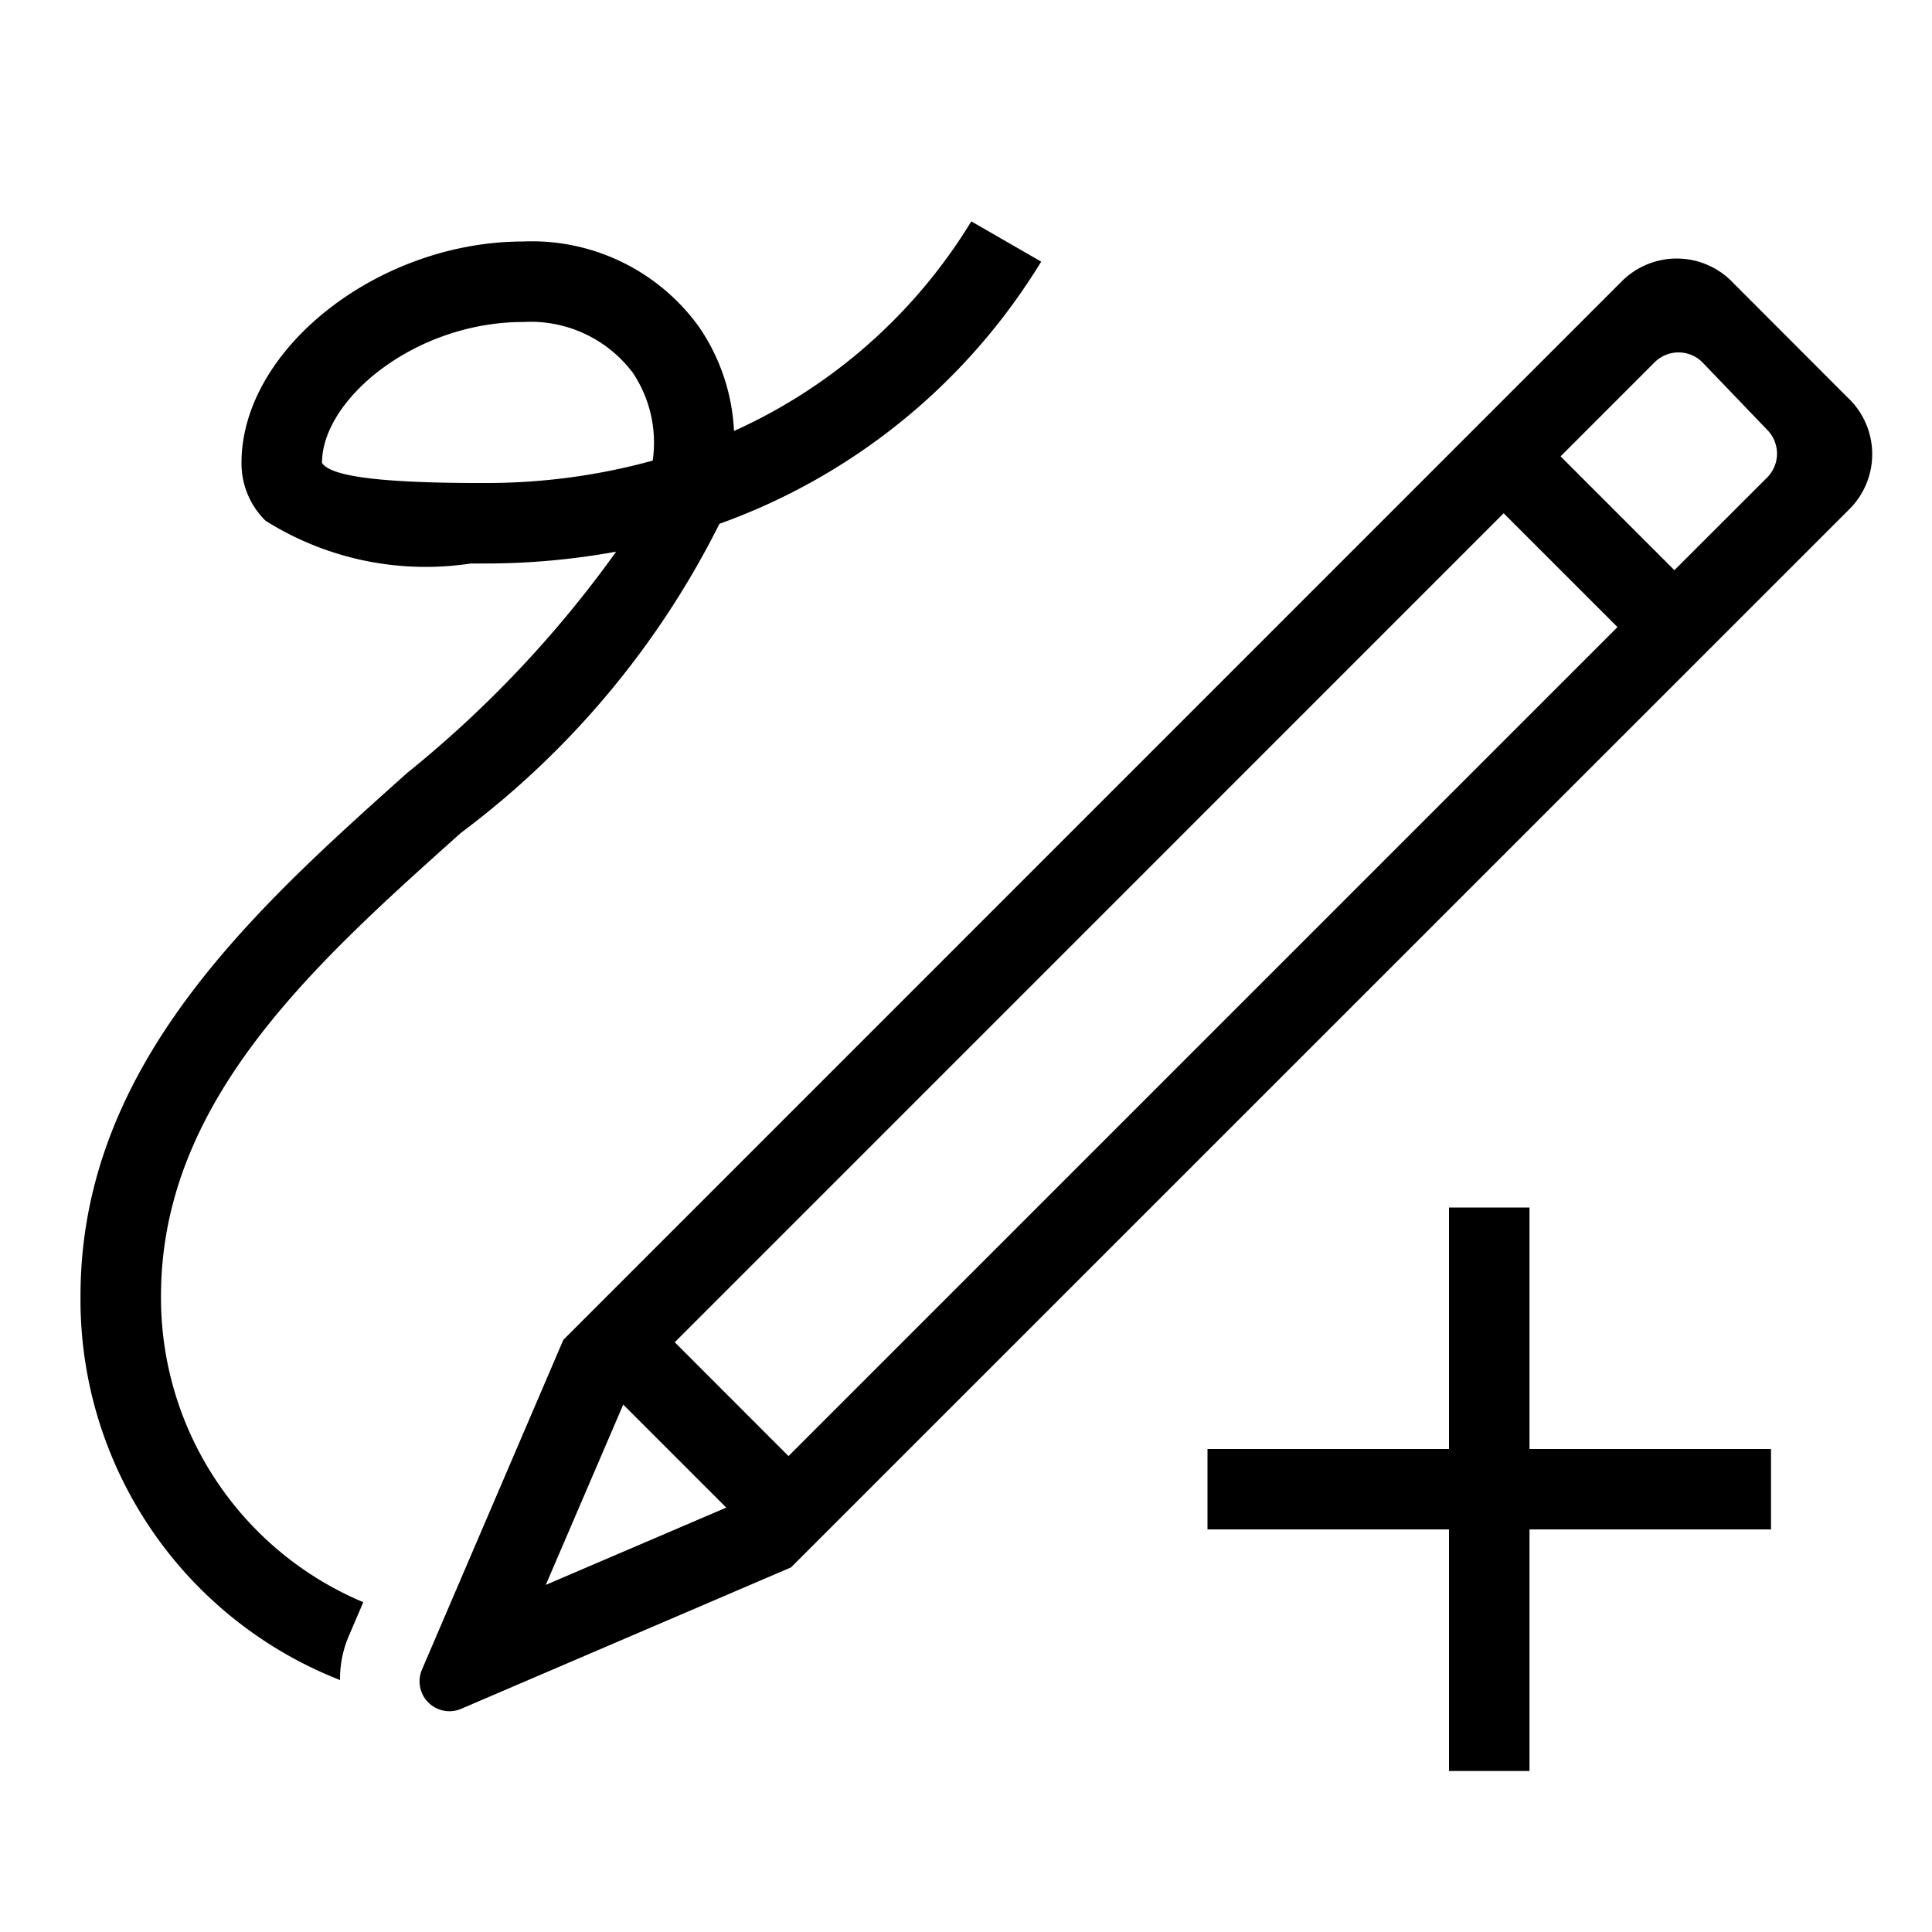 <?xml version="1.0" encoding="utf-8"?>
<svg width="800px" height="800px" viewBox="0 0 24 24" xmlns="http://www.w3.org/2000/svg"><path d="M4.323 20.346l.19-.443A4.1 4.1 0 0 1 2 16.1c0-2.42 1.895-4.116 3.727-5.755a10.85 10.85 0 0 0 3.21-3.838 7.743 7.743 0 0 0 3.997-3.257l-.868-.5a6.659 6.659 0 0 1-2.948 2.604 2.49 2.49 0 0 0-.434-1.292A2.557 2.557 0 0 0 6.5 3C4.701 3 3 4.336 3 5.75a.996.996 0 0 0 .299.719A3.737 3.737 0 0 0 5.848 7H6a9.083 9.083 0 0 0 1.654-.147A13.98 13.98 0 0 1 5.06 9.6C3.156 11.303 1 13.233 1 16.1a5.075 5.075 0 0 0 3.224 4.77 1.356 1.356 0 0 1 .099-.524zM6 6h-.155C4.737 5.994 4.105 5.92 4 5.75 4 4.962 5.153 4 6.5 4a1.588 1.588 0 0 1 1.362.632 1.559 1.559 0 0 1 .246 1.09A7.794 7.794 0 0 1 6 6zm15.536-2.48a.965.965 0 0 0-1.385-.03L6.998 16.644 5.242 20.74a.371.371 0 0 0 .488.487l4.096-1.756L22.979 6.32a.965.965 0 0 0-.03-1.385zM6.78 19.688l.962-2.24 1.28 1.28zm3.015-1.6l-1.413-1.414L18.679 6.376l1.414 1.414zM21.952 5.932L20.8 7.083l-1.414-1.414L20.555 4.5a.42.42 0 0 1 .599.007l.804.838a.42.42 0 0 1-.006.587zM19 18h3v.999h-3V22h-1v-3.001h-3V18h3v-3h1z"/><path fill="none" d="M0 0h24v24H0z"/></svg>